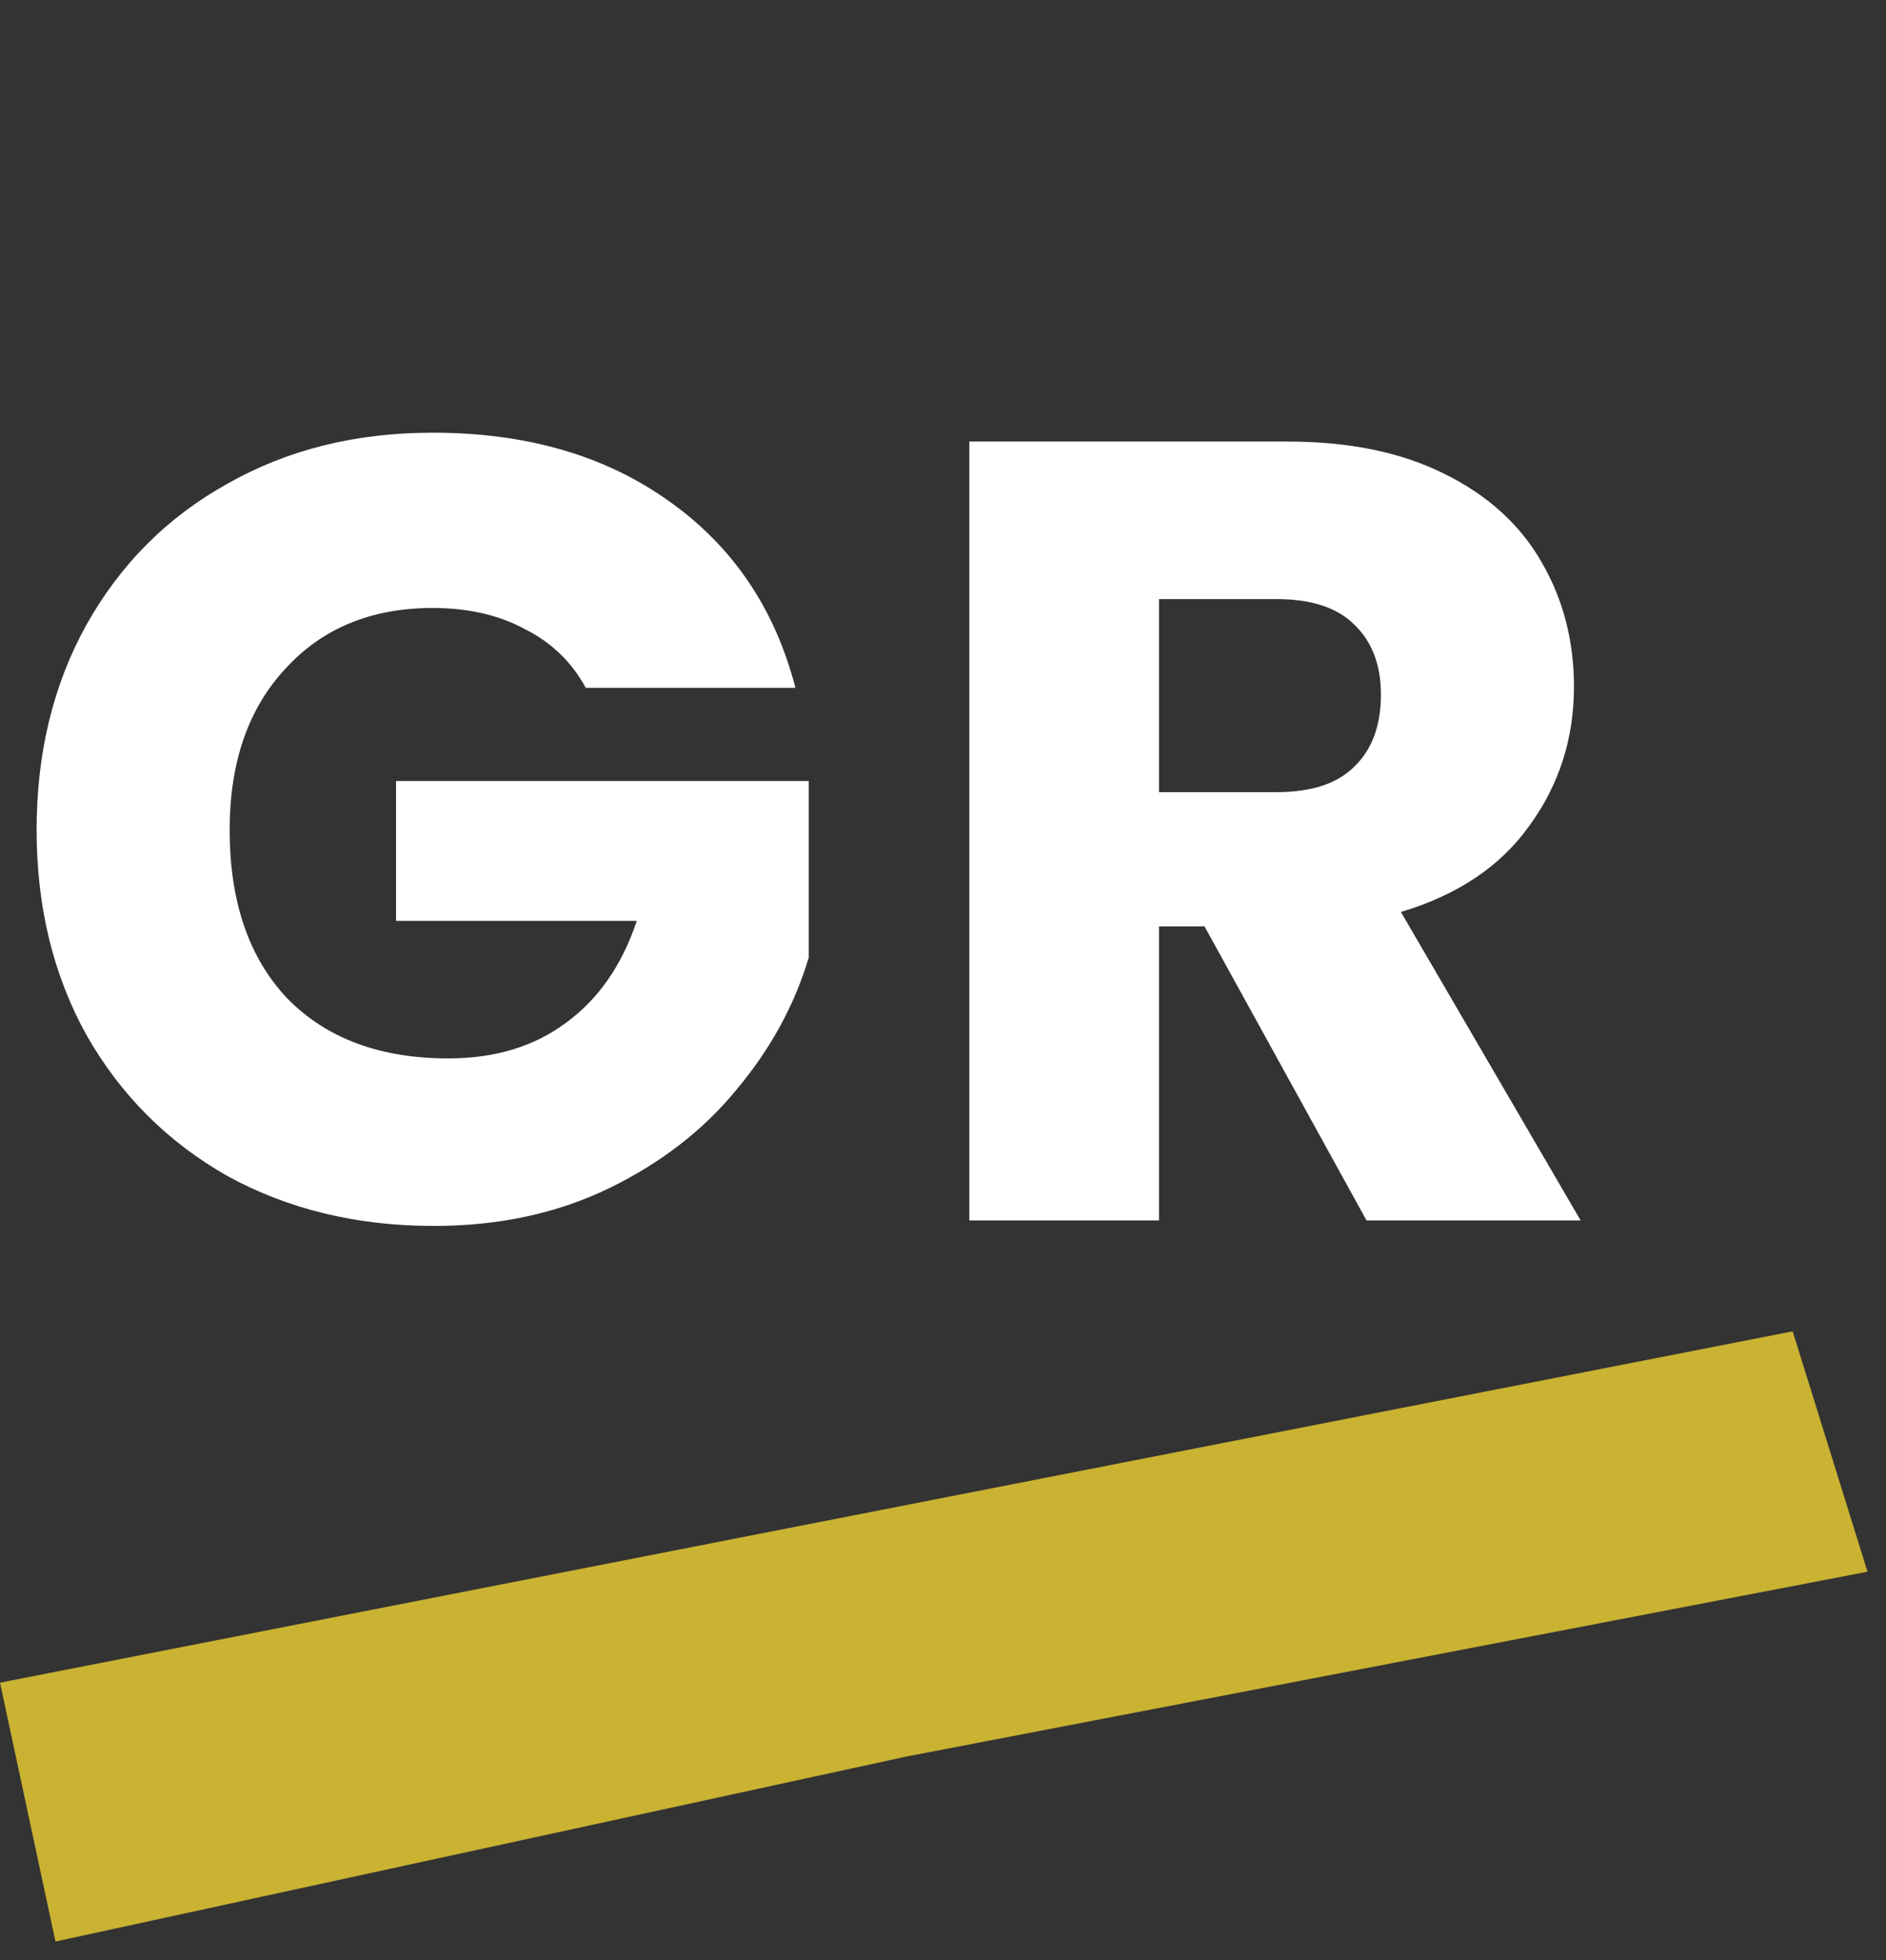 <svg width="51" height="53" viewBox="0 0 51 53" fill="none" xmlns="http://www.w3.org/2000/svg">
<rect x="0" y="0" width="51" height="53" fill="#333333" stroke="none"/>
<path d="M48.476 36L50.5 42.5L24.5 47.5L1.5 52.5L0 45.5L48.476 36Z" fill="#CAB232"/>
<path d="M15.84 18.6C15.46 17.9 14.91 17.37 14.19 17.01C13.49 16.63 12.66 16.44 11.7 16.44C10.04 16.44 8.71 16.99 7.71 18.09C6.71 19.17 6.21 20.62 6.21 22.44C6.21 24.38 6.73 25.9 7.77 27C8.83 28.08 10.28 28.62 12.12 28.62C13.38 28.62 14.44 28.3 15.3 27.66C16.18 27.02 16.82 26.1 17.22 24.9H10.71V21.12H21.87V25.89C21.49 27.17 20.84 28.36 19.92 29.46C19.02 30.56 17.87 31.45 16.47 32.13C15.07 32.81 13.49 33.15 11.73 33.15C9.65 33.15 7.79 32.7 6.15 31.8C4.53 30.88 3.26 29.61 2.34 27.99C1.44 26.37 0.99 24.52 0.99 22.44C0.99 20.36 1.44 18.51 2.34 16.89C3.26 15.25 4.53 13.98 6.15 13.08C7.77 12.16 9.62 11.7 11.7 11.7C14.22 11.7 16.34 12.31 18.06 13.53C19.8 14.75 20.95 16.44 21.51 18.6H15.84ZM36.952 33L32.572 25.05H31.342V33H26.212V11.94H34.822C36.482 11.94 37.892 12.23 39.052 12.81C40.232 13.39 41.112 14.19 41.692 15.21C42.272 16.21 42.562 17.33 42.562 18.57C42.562 19.97 42.162 21.22 41.362 22.32C40.582 23.42 39.422 24.2 37.882 24.66L42.742 33H36.952ZM31.342 21.42H34.522C35.462 21.42 36.162 21.19 36.622 20.73C37.102 20.27 37.342 19.62 37.342 18.78C37.342 17.98 37.102 17.35 36.622 16.89C36.162 16.43 35.462 16.2 34.522 16.2H31.342V21.42Z" fill="white"/>
</svg>
